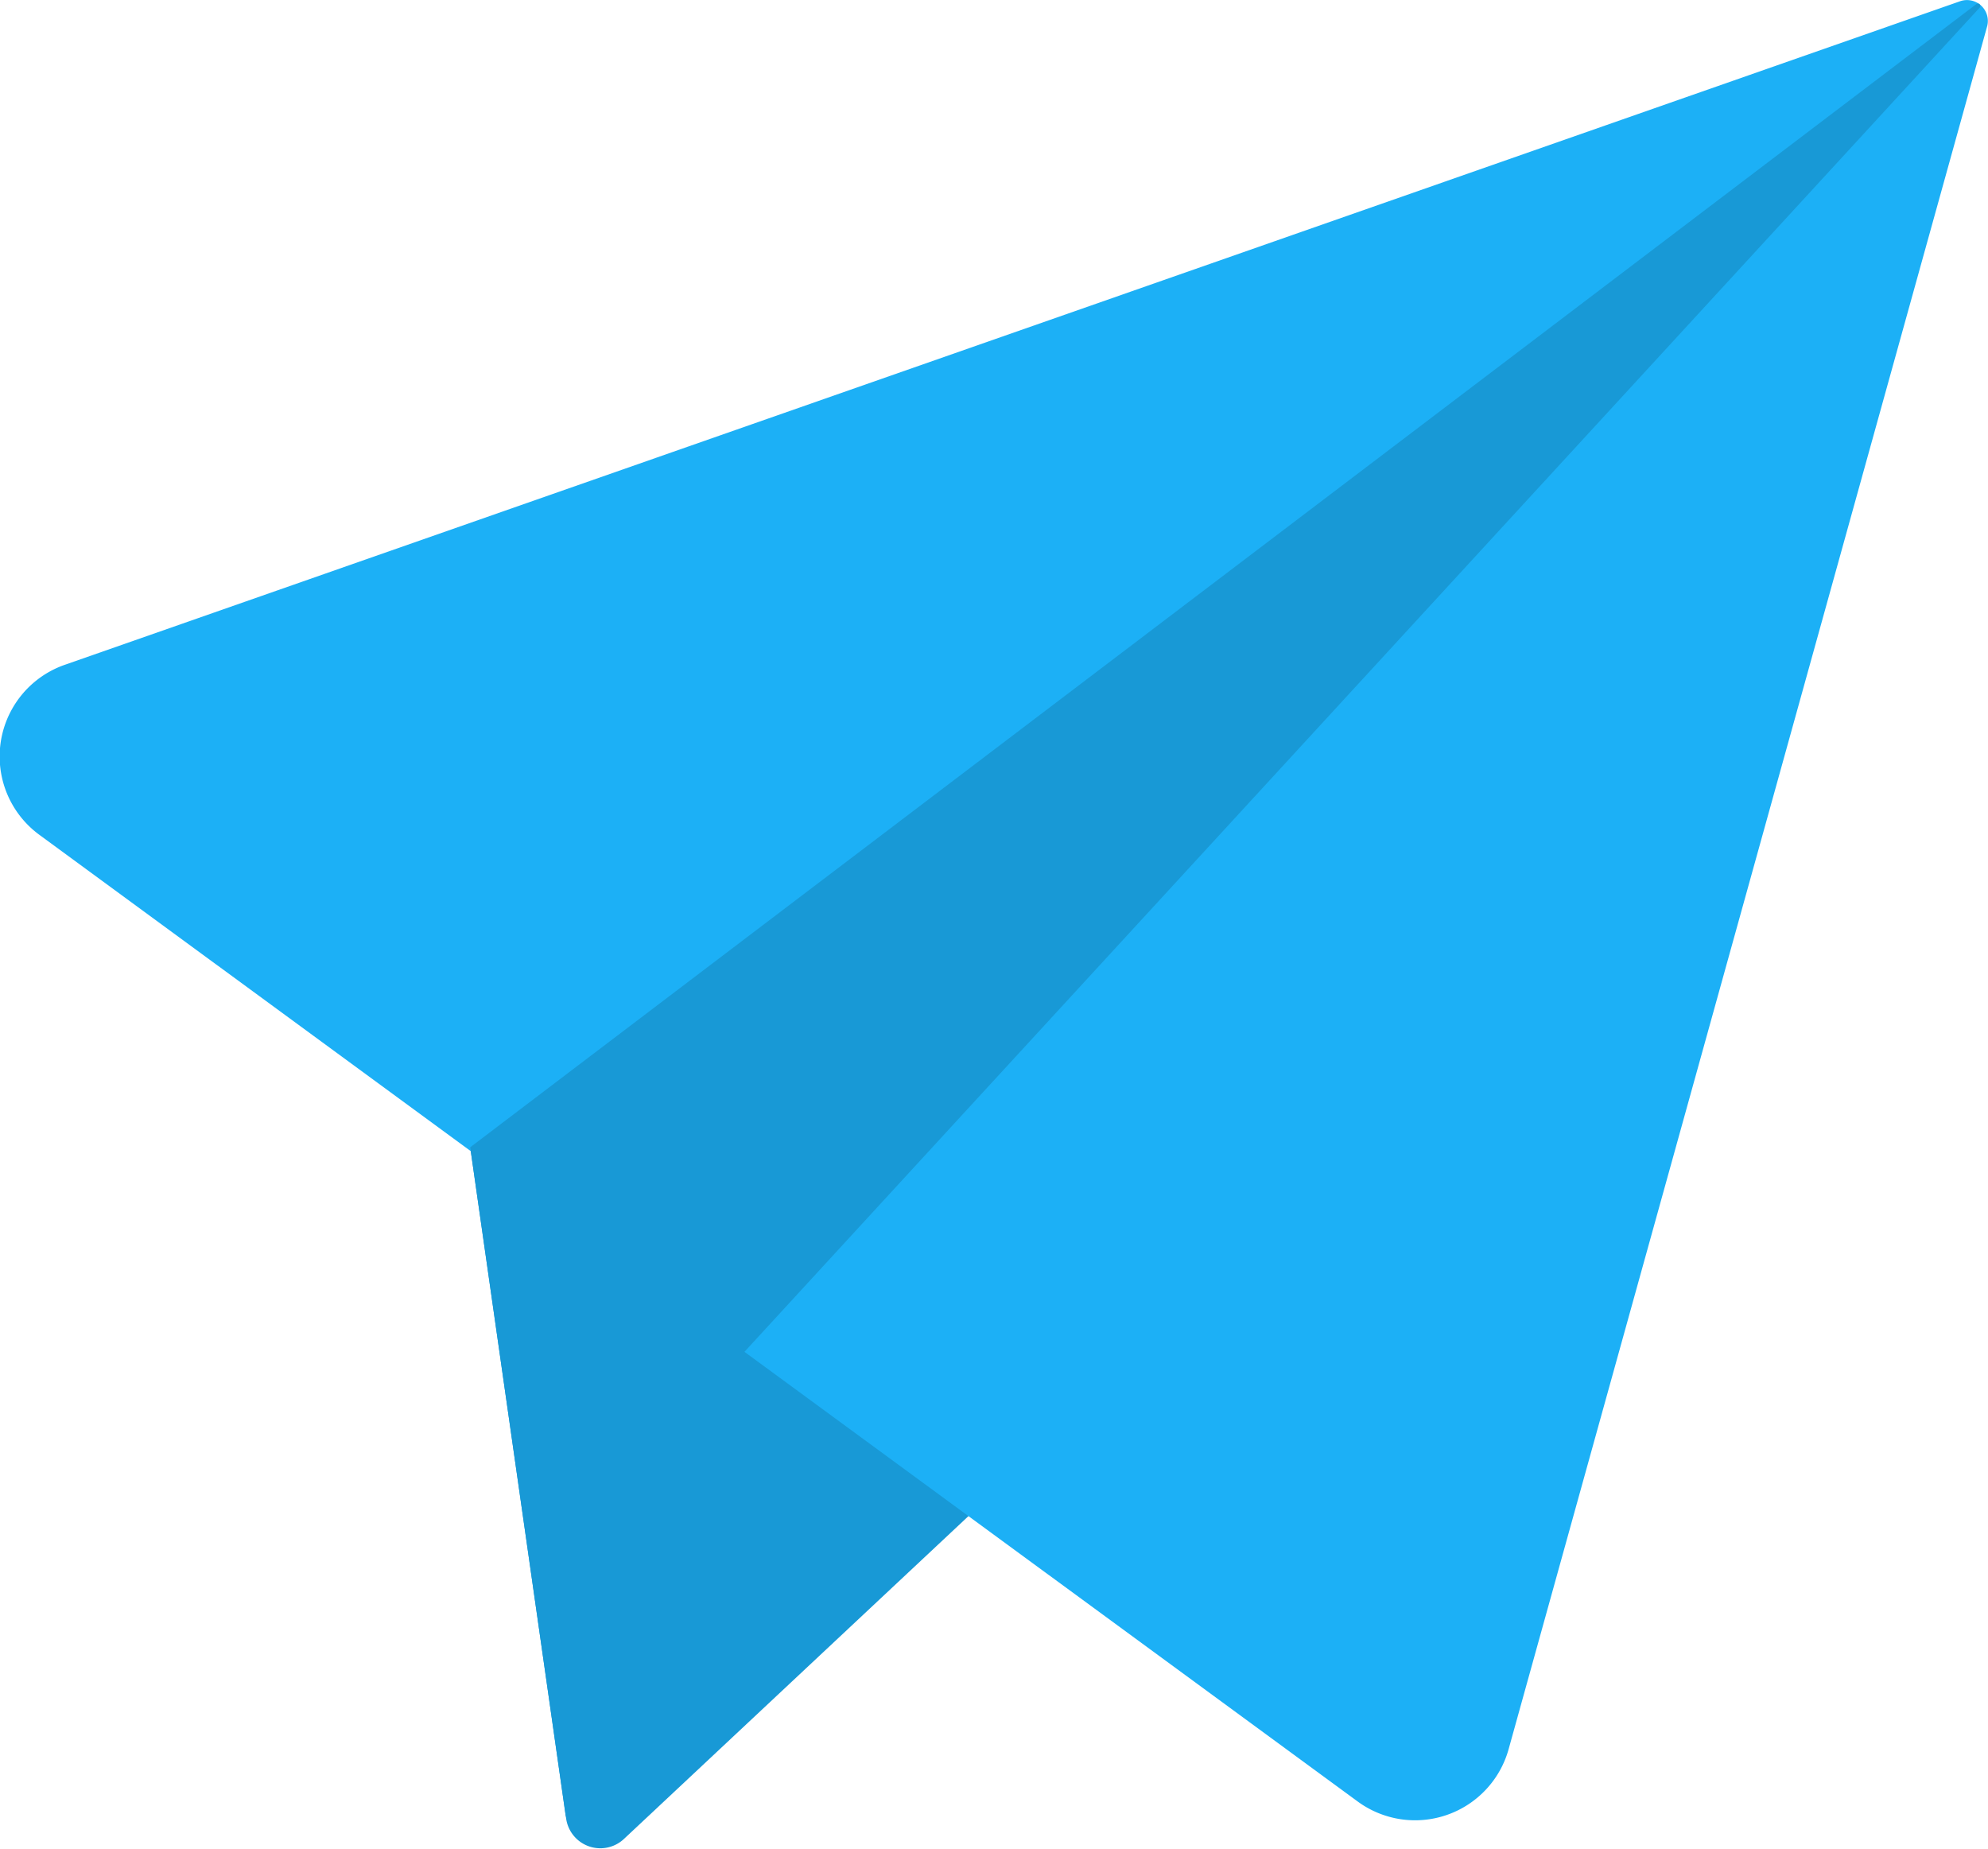 <svg xmlns="http://www.w3.org/2000/svg" width="24.573" height="22.849" viewBox="0 0 24.573 22.849"><g transform="translate(-124.187 -14.227)"><g transform="translate(129.999 27.754)"><path d="M133.112,35.651l1.186,8.3a.427.427,0,0,0,.714.251L144.833,35Z" transform="translate(-133.112 -35)" fill="#1899d6"/></g><g transform="translate(124.187 14.227)"><path d="M148.416,14.242l-23.423,8.2a1.2,1.2,0,0,0-.314,2.107L140.965,36.49a1.2,1.2,0,0,0,1.871-.649l5.913-21.287A.258.258,0,0,0,148.416,14.242Z" transform="translate(-124.187 -14.227)" fill="#1cb0f6"/></g><g transform="translate(129.999 14.274)"><path d="M134.291,36.685l-1.179-8.254v0L151.731,14.3a.03.03,0,0,1,.04.044L136.433,31.034h0l-1.761,5.681A.2.2,0,0,1,134.291,36.685Z" transform="translate(-133.112 -14.298)" fill="#1899d6"/></g></g></svg>